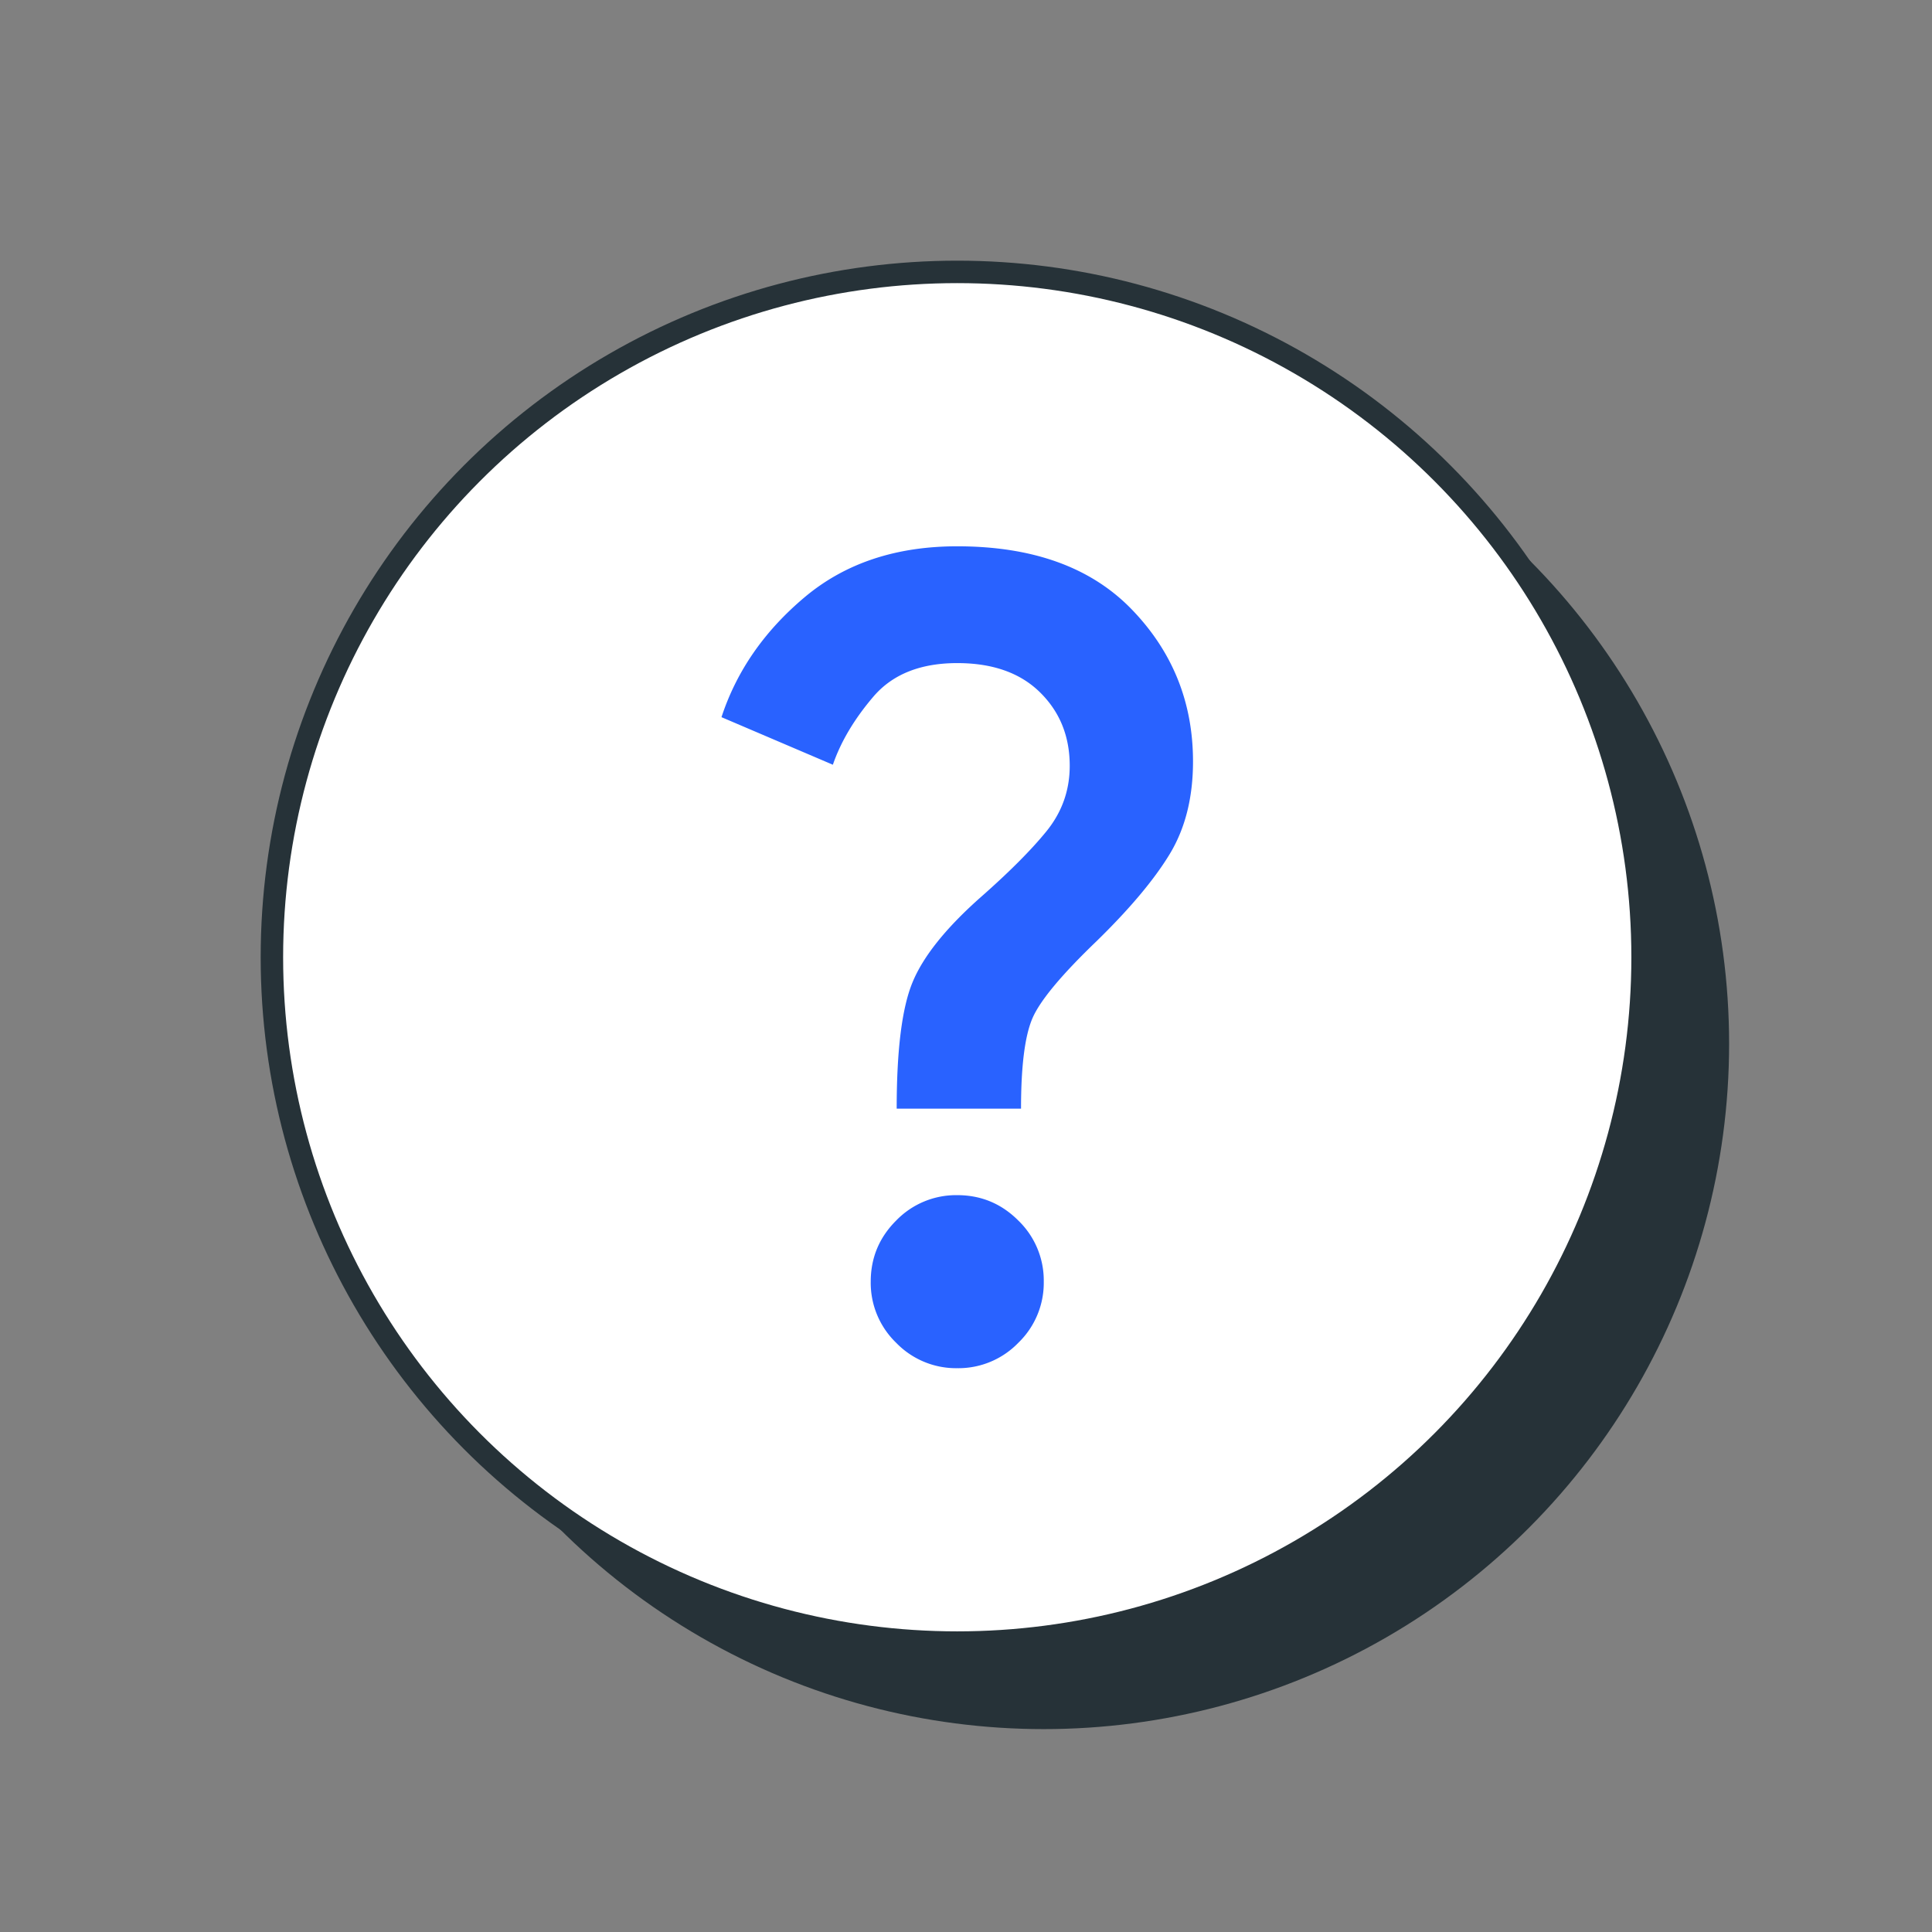 <svg xmlns="http://www.w3.org/2000/svg" width="64" height="64" fill="none"><rect width="100%" height="100%" fill="#808080" stroke="none"/><circle cx="34.576" cy="34.576" r="22.703" fill="#263238"/><circle cx="31.71" cy="31.71" r="22.703" fill="#fff" stroke="#263238" stroke-width=".744"/><path fill="#2962FF" d="M29.704 36.725c0-1.934.173-3.325.52-4.173.346-.848 1.08-1.773 2.202-2.777.98-.86 1.726-1.606 2.24-2.239.513-.633.77-1.355.77-2.167 0-.98-.329-1.791-.986-2.436-.656-.645-1.57-.967-2.74-.967-1.218 0-2.144.37-2.777 1.11-.632.74-1.08 1.493-1.343 2.257l-3.69-1.576c.502-1.529 1.421-2.854 2.759-3.977 1.337-1.122 3.02-1.683 5.05-1.683 2.509 0 4.437.698 5.786 2.095 1.35 1.398 2.025 3.075 2.025 5.034 0 1.194-.257 2.215-.77 3.063-.514.848-1.32 1.809-2.419 2.883-1.17 1.123-1.88 1.977-2.131 2.562-.251.585-.377 1.582-.377 2.991h-4.12Zm2.006 8.598a2.76 2.76 0 0 1-2.024-.842 2.76 2.76 0 0 1-.842-2.024c0-.788.28-1.463.842-2.024a2.76 2.76 0 0 1 2.024-.842c.788 0 1.463.28 2.024.842a2.76 2.76 0 0 1 .842 2.024 2.76 2.76 0 0 1-.842 2.024 2.76 2.76 0 0 1-2.024.842Z"/></svg>